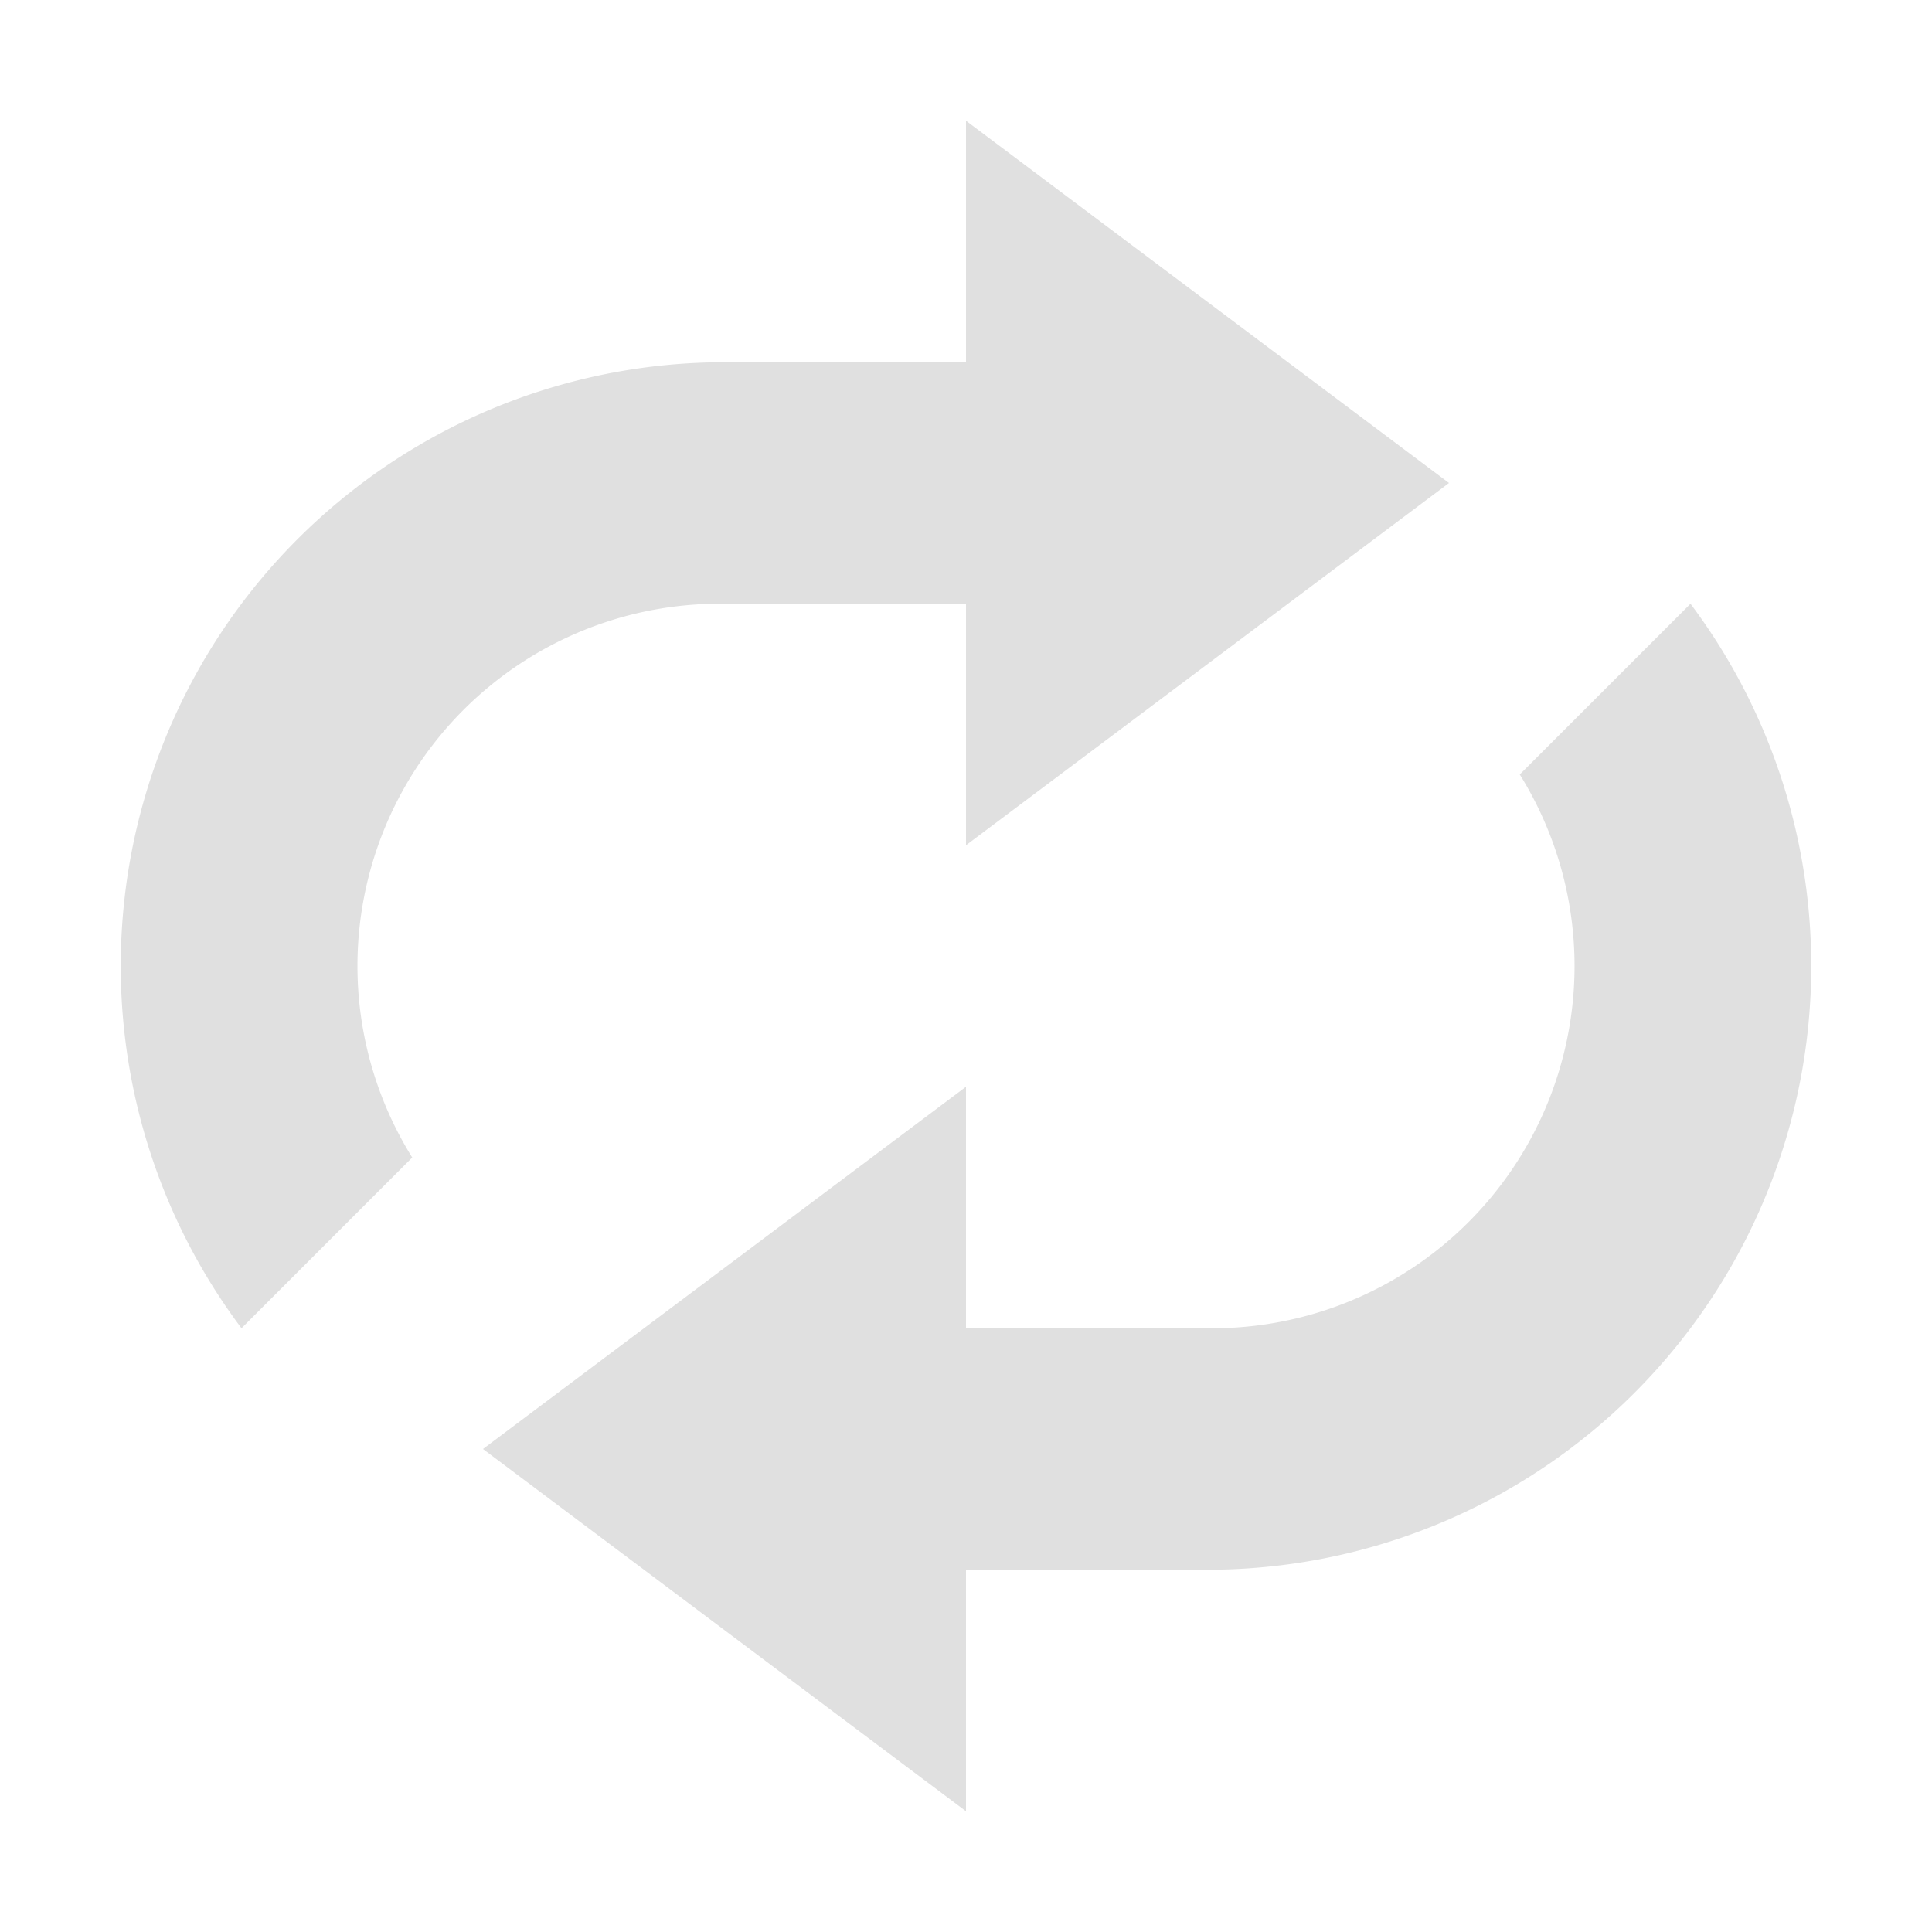 <svg height="16" viewBox="0 0 16 16" width="16" xmlns="http://www.w3.org/2000/svg"><path d="M8 1v2H6a5 5 0 0 0-4 8l1.414-1.414A3 3 0 0 1 6 5h2v2l4-3-4-3zm6 4-1.414 1.414A3 3 0 0 1 10 11H8V9l-4 3 4 3v-2h2a5 5 0 0 0 4-8z" fill="#e0e0e0"/></svg>
